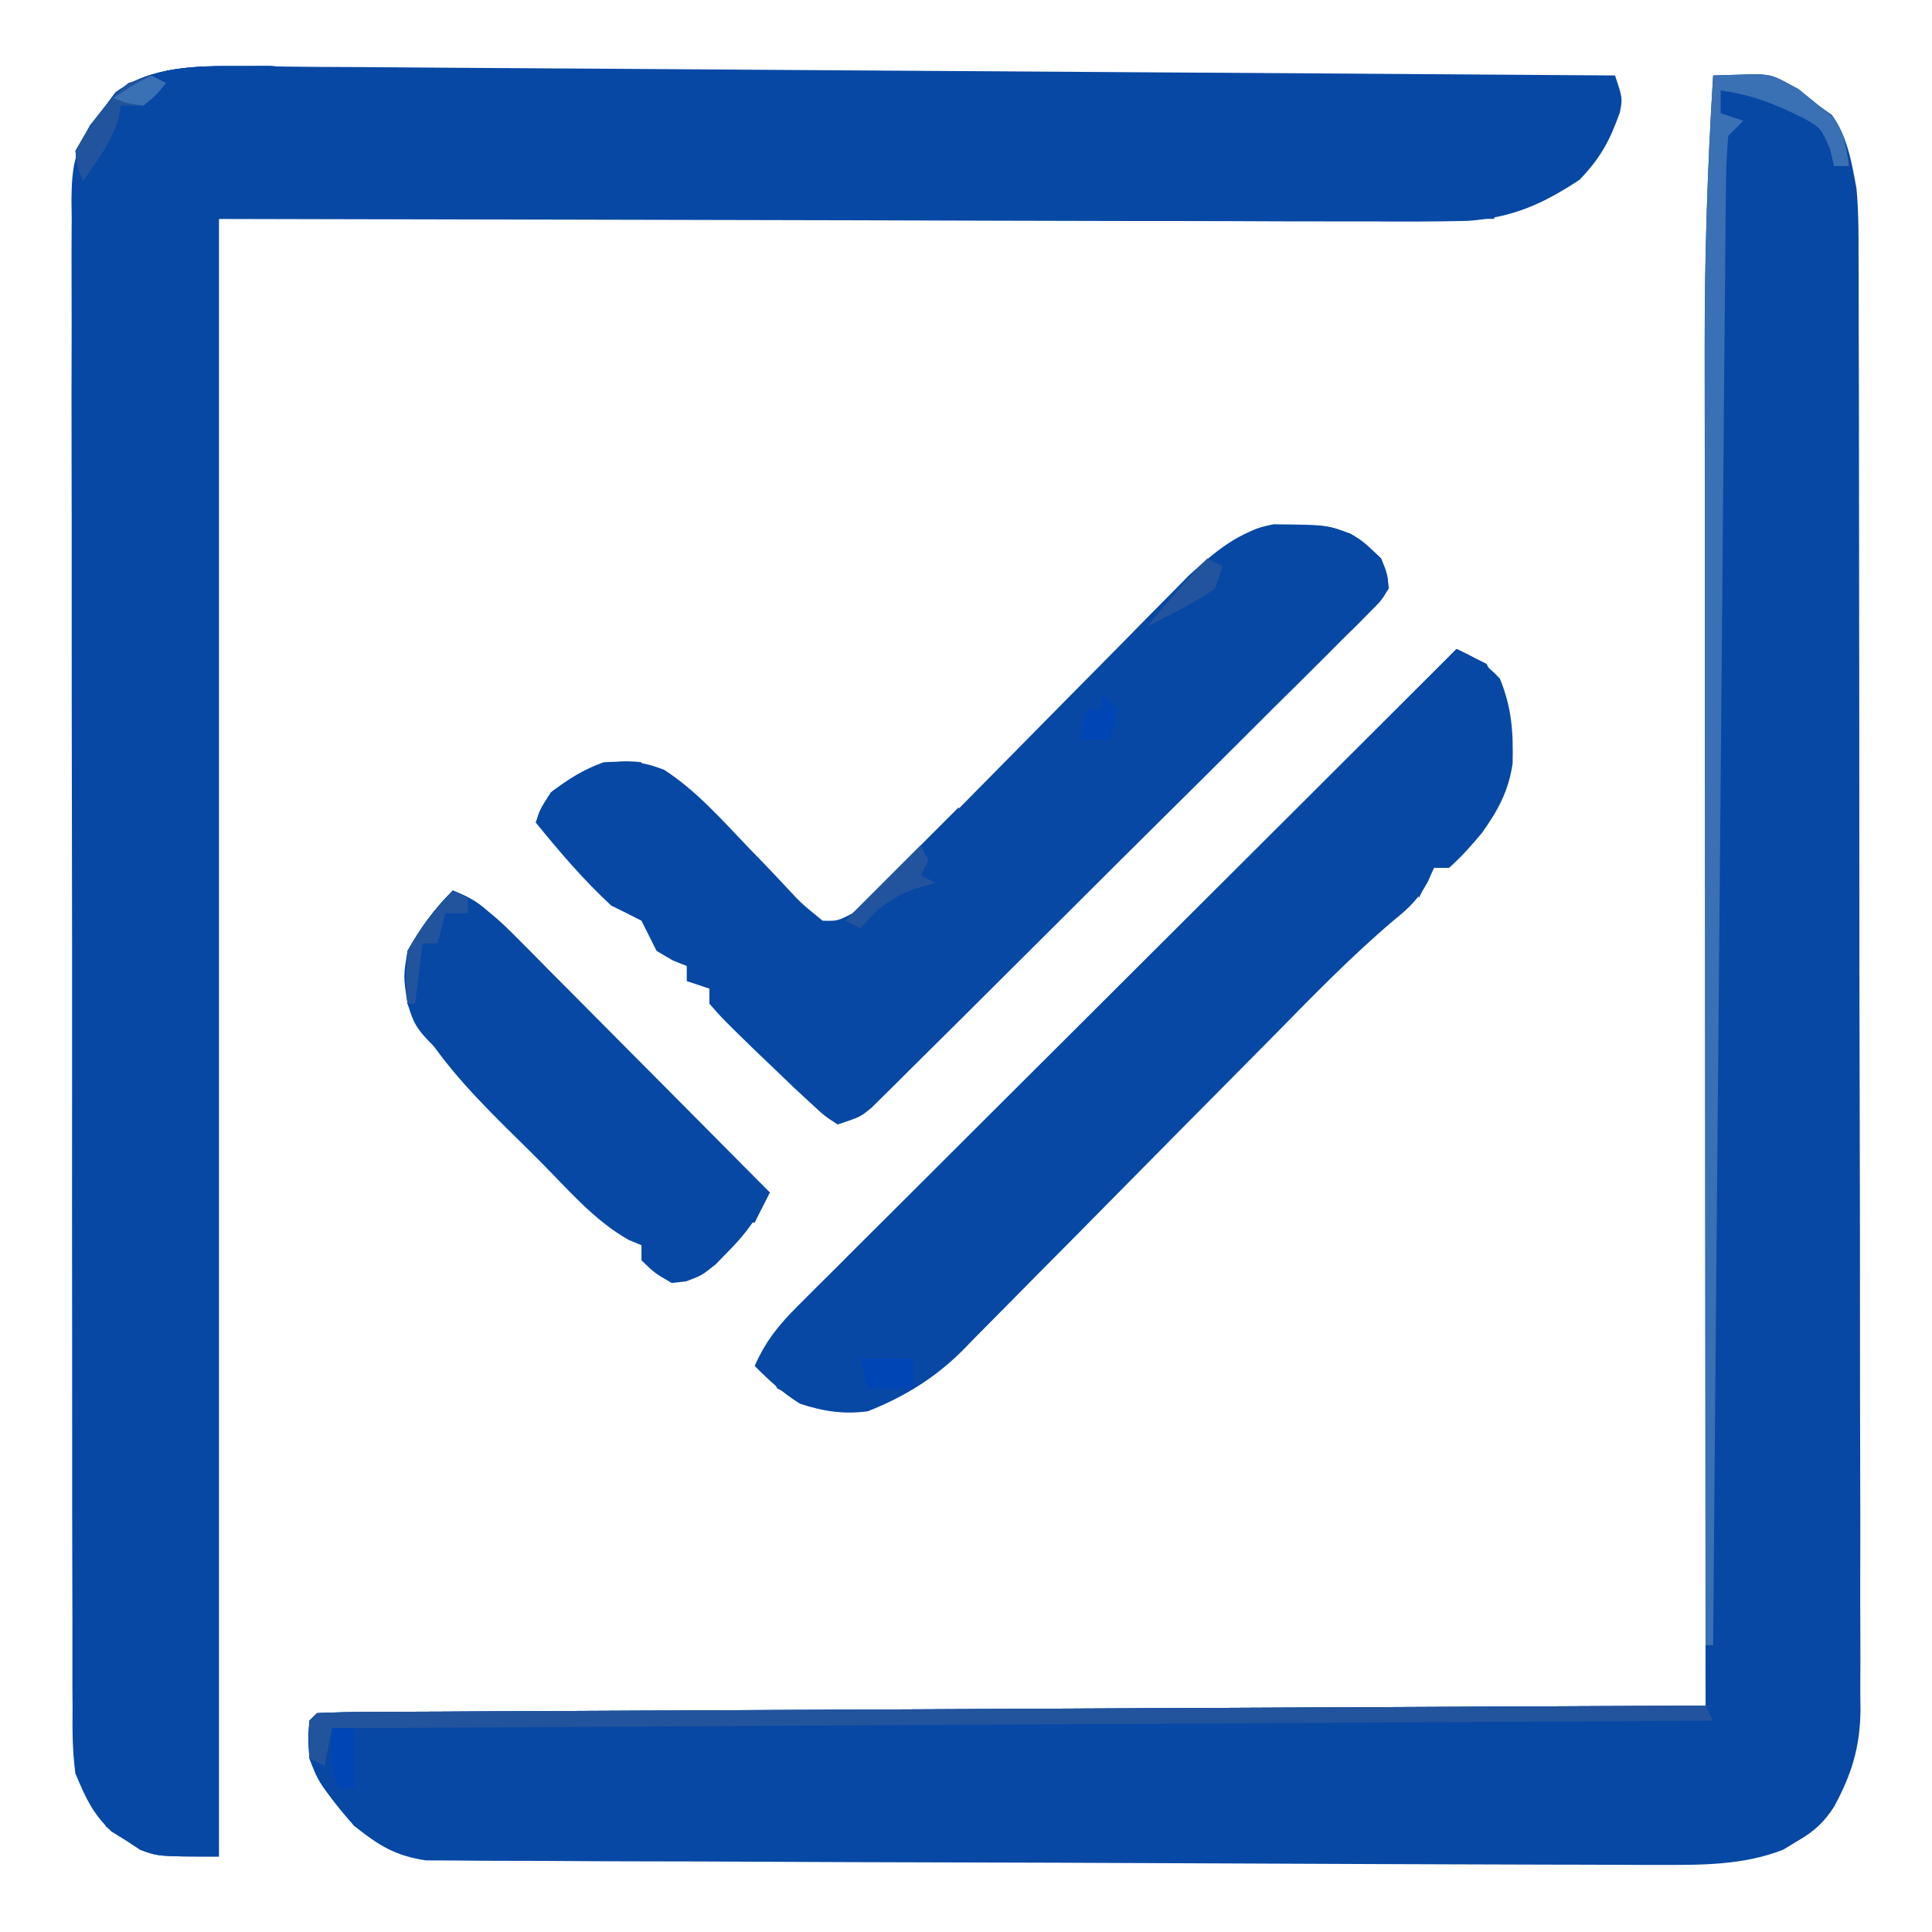 <svg xmlns="http://www.w3.org/2000/svg" xmlns:xlink="http://www.w3.org/1999/xlink" width="256" zoomAndPan="magnify" viewBox="0 0 192 192" height="256" preserveAspectRatio="xMidYMid meet" version="1.0"><path fill="#0748a4" d="M 170.25 7.5 L 173.094 7.414 L 174.695 7.367 C 176.25 7.5 176.25 7.5 178.734 8.859 L 180.75 10.5 L 182.062 11.438 C 183.613 13.609 184.02 16.168 184.5 18.75 C 184.695 20.953 184.711 23.141 184.699 25.355 L 184.711 27.285 C 184.719 29.41 184.719 31.531 184.719 33.656 C 184.723 35.184 184.727 36.711 184.734 38.242 C 184.746 42.379 184.75 46.52 184.75 50.66 C 184.75 53.25 184.754 55.836 184.758 58.426 C 184.773 67.457 184.777 76.492 184.777 85.523 C 184.777 93.938 184.793 102.352 184.816 110.77 C 184.836 118 184.844 125.23 184.844 132.461 C 184.844 136.777 184.848 141.094 184.863 145.41 C 184.879 149.465 184.879 153.523 184.867 157.582 C 184.867 159.07 184.867 160.559 184.879 162.047 C 184.891 164.078 184.883 166.113 184.871 168.145 L 184.895 169.922 C 184.848 173.633 184.039 176.266 182.281 179.535 C 181.27 181.105 180.262 182.023 178.641 182.953 L 177.219 183.816 C 173.234 185.398 168.926 185.344 164.695 185.332 L 163.074 185.332 C 161.301 185.328 159.523 185.32 157.746 185.312 L 153.91 185.305 C 150.441 185.301 146.977 185.289 143.516 185.273 L 137.016 185.25 C 130.238 185.223 123.461 185.195 116.68 185.164 C 108.859 185.125 101.039 185.098 93.219 185.082 C 87.168 185.07 81.117 185.047 75.07 185.016 C 71.457 184.996 67.844 184.98 64.234 184.98 C 60.84 184.977 57.445 184.961 54.047 184.934 C 52.805 184.926 51.559 184.922 50.312 184.926 C 48.609 184.93 46.91 184.914 45.211 184.895 L 42.328 184.883 C 39.27 184.43 37.66 183.402 35.25 181.5 C 33.375 179.418 31.738 177.383 30.75 174.75 C 30.609 172.734 30.609 172.734 30.75 171 L 31.5 170.25 C 33.285 170.168 35.047 170.133 36.828 170.133 L 38.539 170.121 C 40.445 170.109 42.348 170.102 44.254 170.098 L 48.332 170.074 C 52.035 170.055 55.738 170.035 59.441 170.023 C 63.309 170.008 67.172 169.984 71.039 169.965 C 78.367 169.93 85.691 169.895 93.016 169.863 C 101.355 169.824 109.691 169.785 118.031 169.742 C 135.188 169.656 152.344 169.578 169.5 169.5 L 169.496 167.23 C 169.48 148.969 169.469 130.707 169.461 112.445 C 169.457 103.613 169.453 94.781 169.445 85.949 C 169.438 78.246 169.43 70.543 169.43 62.84 C 169.43 58.766 169.426 54.691 169.422 50.617 C 169.414 46.773 169.414 42.93 169.414 39.082 C 169.414 37.684 169.414 36.281 169.41 34.883 C 169.398 25.746 169.676 16.617 170.25 7.5 " fill-opacity="1" fill-rule="nonzero"/><path fill="#0748a4" d="M 24.043 6.598 L 25.82 6.605 C 27.77 6.609 29.723 6.629 31.676 6.648 C 33.082 6.656 34.488 6.664 35.891 6.668 C 39.695 6.691 43.5 6.719 47.309 6.75 C 51.289 6.777 55.266 6.801 59.246 6.824 C 66.781 6.871 74.312 6.922 81.844 6.977 C 90.422 7.039 99 7.094 107.578 7.145 C 125.219 7.254 142.859 7.371 160.5 7.5 C 161.25 9.75 161.25 9.75 160.988 11.148 C 159.984 13.969 159.09 15.656 156.984 17.859 C 153.301 20.293 150.328 21.605 145.93 21.949 C 142.68 22.027 139.438 22.027 136.184 22.004 L 132.375 22.004 C 128.988 22.008 125.598 21.992 122.207 21.977 C 119.023 21.965 115.84 21.965 112.656 21.965 C 103.355 21.949 94.051 21.918 84.75 21.891 L 21.75 21.75 L 21.75 184.5 C 15.75 184.5 15.75 184.5 13.93 183.836 L 12.516 182.906 L 11.07 182.012 C 9.223 180.246 8.473 178.621 7.5 176.25 C 7.184 174.035 7.191 171.852 7.211 169.617 L 7.195 167.621 C 7.188 165.418 7.191 163.211 7.195 161.008 L 7.184 156.262 C 7.172 151.969 7.168 147.676 7.172 143.379 C 7.176 139.797 7.172 136.211 7.168 132.629 C 7.156 124.172 7.156 115.719 7.164 107.266 C 7.172 98.539 7.164 89.816 7.145 81.09 C 7.129 73.602 7.121 66.113 7.125 58.621 C 7.129 54.148 7.125 49.676 7.113 45.199 C 7.102 40.996 7.105 36.789 7.121 32.582 C 7.121 31.039 7.121 29.496 7.113 27.953 C 7.102 25.844 7.109 23.738 7.125 21.633 L 7.102 19.781 C 7.141 16.684 7.391 15.191 8.961 12.418 L 10.5 10.5 L 11.484 9.188 C 15.09 6.516 19.734 6.539 24.043 6.598 " fill-opacity="1" fill-rule="nonzero"/><path fill="#0748a4" d="M 126.586 52.102 C 131.863 52.16 131.863 52.16 134.258 53.074 C 135.469 53.812 135.469 53.812 137.25 55.5 C 137.855 56.957 137.855 56.957 138 58.5 C 137.277 59.688 137.277 59.688 136.113 60.848 L 134.785 62.195 L 133.301 63.648 L 131.762 65.199 C 130.074 66.891 128.371 68.57 126.668 70.25 C 125.496 71.422 124.32 72.594 123.148 73.766 C 120.688 76.219 118.223 78.672 115.75 81.117 C 112.578 84.254 109.418 87.402 106.258 90.559 C 103.836 92.977 101.41 95.395 98.98 97.805 C 97.816 98.965 96.648 100.129 95.484 101.289 C 93.855 102.91 92.223 104.527 90.586 106.145 L 89.121 107.609 L 87.77 108.938 L 86.598 110.098 C 85.5 111 85.5 111 83.25 111.75 C 81.953 110.914 81.953 110.914 80.531 109.594 L 78.953 108.137 L 77.25 106.5 L 75.359 104.699 C 71.852 101.289 71.852 101.289 70.5 99.75 L 70.5 98.25 L 68.25 97.5 L 68.25 96 L 66.844 95.438 L 65.25 94.5 L 63.75 91.5 C 62.758 90.988 61.758 90.488 60.75 90 C 57.988 87.449 55.617 84.66 53.25 81.75 C 53.672 80.438 53.672 80.438 54.75 78.75 C 56.609 77.371 57.879 76.508 60 75.75 C 62.555 75.629 63.719 75.621 66 76.5 C 69.238 78.598 71.785 81.523 74.441 84.293 L 75.75 85.641 C 76.617 86.539 77.477 87.445 78.324 88.363 C 79.648 89.785 79.648 89.785 81.75 91.5 C 83.242 91.531 83.242 91.531 84.75 90.75 C 86.496 89.32 86.496 89.32 88.254 87.477 C 88.945 86.781 89.637 86.086 90.348 85.367 L 92.598 83.07 C 93.371 82.289 94.145 81.508 94.922 80.727 C 96.965 78.664 99 76.602 101.035 74.531 C 104.285 71.23 107.539 67.934 110.801 64.645 C 111.934 63.496 113.066 62.348 114.191 61.195 L 116.301 59.066 L 118.141 57.195 C 120.703 54.863 123.137 52.762 126.586 52.102 M 144.75 64.5 C 146.574 65.348 147.695 65.941 149.062 67.453 C 150.25 70.363 150.398 72.777 150.32 75.906 C 149.898 78.664 148.883 80.5 147.289 82.758 C 146.242 84.008 145.223 85.172 144 86.25 L 142.5 86.25 L 141.906 87.613 C 140.938 89.363 140.059 90.203 138.516 91.453 C 134.309 95.016 130.496 98.953 126.633 102.879 C 125.246 104.285 123.855 105.688 122.465 107.09 C 118.516 111.07 114.574 115.055 110.637 119.047 C 108.219 121.5 105.797 123.949 103.367 126.391 C 102.449 127.316 101.531 128.246 100.617 129.176 C 99.336 130.48 98.051 131.777 96.762 133.07 L 95.645 134.223 C 92.867 136.977 89.883 138.801 86.25 140.25 C 83.836 140.578 81.816 140.258 79.5 139.5 C 77.734 138.391 76.488 137.238 75 135.75 C 76.074 133.301 77.383 131.68 79.27 129.797 C 79.848 129.219 80.426 128.641 81.02 128.047 L 82.938 126.145 L 84.953 124.125 C 86.777 122.301 88.605 120.48 90.434 118.664 C 92.344 116.762 94.254 114.855 96.16 112.949 C 99.773 109.344 103.387 105.738 107.004 102.137 C 111.125 98.035 115.238 93.93 119.352 89.824 C 127.812 81.379 136.277 72.938 144.75 64.5 M 45 88.5 C 47.453 89.574 49.074 90.891 50.957 92.785 L 52.684 94.516 L 54.527 96.383 L 56.43 98.293 C 58.438 100.305 60.438 102.324 62.438 104.344 L 66.516 108.441 C 69.848 111.793 73.176 115.145 76.5 118.5 C 75.398 120.801 74.273 122.449 72.469 124.266 L 71.141 125.633 C 69.75 126.75 69.75 126.75 68.184 127.34 L 66.75 127.5 C 65.062 126.516 65.062 126.516 63.75 125.25 L 63.75 123.75 L 62.484 123.223 C 59.055 121.301 56.441 118.191 53.68 115.418 C 52.559 114.293 51.43 113.184 50.297 112.07 C 46.445 108.242 43.035 104.586 40.5 99.75 C 40.078 97.031 40.078 97.031 40.5 94.5 C 41.816 92.176 43.117 90.383 45 88.5 M 169.5 169.5 L 170.25 171 L 168.75 171 L 168.75 175.5 C 163.914 176.27 159.379 176.215 154.5 175.922 L 152.305 175.805 C 150.535 175.707 148.77 175.605 147 175.5 L 147 174.75 L 159.75 174 L 159.75 172.5 L 38.25 172.5 L 39 178.5 L 36 178.5 L 35.25 181.5 C 31.672 177.203 31.672 177.203 30.75 174.75 C 30.609 172.734 30.609 172.734 30.75 171 L 31.5 170.25 C 33.285 170.168 35.047 170.133 36.828 170.133 L 38.539 170.121 C 40.445 170.109 42.348 170.102 44.254 170.098 L 48.332 170.074 C 52.035 170.055 55.738 170.035 59.441 170.023 C 63.309 170.008 67.172 169.984 71.039 169.965 C 78.367 169.93 85.691 169.895 93.016 169.863 C 101.355 169.824 109.691 169.785 118.031 169.742 C 135.188 169.656 152.344 169.578 169.5 169.5 " fill-opacity="1" fill-rule="nonzero"/><path fill="#0748a4" d="M 18.75 19.5 C 23.062 19.406 23.062 19.406 24.75 20.25 C 26.375 20.328 28.004 20.359 29.629 20.367 L 31.164 20.379 C 32.867 20.391 34.574 20.398 36.281 20.402 L 39.938 20.426 C 43.254 20.445 46.574 20.465 49.891 20.477 C 53.355 20.492 56.82 20.516 60.285 20.535 C 66.848 20.57 73.41 20.605 79.973 20.637 C 87.445 20.676 94.914 20.715 102.387 20.758 C 117.758 20.844 133.129 20.922 148.5 21 L 148.5 21.75 L 21.75 21.75 L 21.75 184.5 C 15.75 184.5 15.75 184.5 14.016 183.844 L 10.5 181.5 L 10.5 180.75 L 15 180.75 L 15.75 179.25 L 18 180 L 18 181.5 L 16.5 181.5 L 17.25 183 C 19.145 183.492 19.145 183.492 21 183.75 L 20.633 180.938 C 19.984 174.398 20.121 167.816 20.109 161.25 L 20.09 156.691 C 20.074 153.434 20.062 150.172 20.055 146.914 C 20.039 141.762 20.02 136.609 19.996 131.457 C 19.949 119.598 19.906 107.738 19.867 95.879 C 19.828 84.996 19.785 74.109 19.742 63.223 C 19.719 58.098 19.703 52.973 19.688 47.848 C 19.68 44.668 19.664 41.488 19.652 38.309 C 19.645 36.828 19.641 35.348 19.637 33.871 C 19.633 31.859 19.625 29.848 19.613 27.836 L 19.613 26.051 C 19.598 23.668 19.508 21.777 18.75 19.5 M 7.5 21.75 L 8.25 21.75 C 8.844 35.816 9.086 49.875 9.184 63.953 L 9.203 66.48 C 9.262 74.312 9.316 82.145 9.359 89.98 C 9.383 94.309 9.41 98.641 9.449 102.973 C 9.461 104.609 9.469 106.246 9.477 107.883 C 9.484 110.148 9.504 112.414 9.523 114.676 L 9.523 116.715 C 9.543 118.312 9.641 119.906 9.75 121.5 L 11.25 123 C 11.434 124.605 11.434 124.605 11.422 126.566 L 11.418 128.695 L 11.391 130.922 L 11.391 133.16 C 11.363 137.168 11.363 137.168 11.25 138.75 L 10.5 139.5 C 10.434 140.789 10.406 142.082 10.414 143.371 L 10.414 145.875 L 10.426 148.598 L 10.43 151.367 C 10.434 154.305 10.445 157.238 10.453 160.172 C 10.457 162.156 10.461 164.141 10.465 166.125 C 10.473 171 10.484 175.875 10.5 180.75 C 9.371 179.277 8.332 177.914 7.5 176.25 C 7.43 174.227 7.402 172.227 7.41 170.203 L 7.406 168.289 C 7.406 166.156 7.41 164.027 7.414 161.898 L 7.414 157.328 C 7.414 153.188 7.418 149.043 7.426 144.898 C 7.43 140.574 7.43 136.246 7.43 131.922 C 7.434 123.723 7.438 115.527 7.445 107.332 C 7.453 98 7.461 88.672 7.461 79.34 C 7.469 60.145 7.484 40.945 7.5 21.75 " fill-opacity="1" fill-rule="nonzero"/><path fill="#3a70b4" d="M 170.25 7.5 L 173.094 7.414 L 174.695 7.367 C 176.25 7.5 176.25 7.5 178.734 8.859 L 180.75 10.5 L 182.109 11.578 C 183.297 13.141 183.488 14.578 183.75 16.5 L 182.25 16.5 L 181.875 14.812 C 180.945 12.738 180.945 12.738 179.445 11.859 C 176.695 10.449 174.094 9.387 171 9 L 171 11.25 L 173.25 12 L 171.75 13.5 C 171.59 15.453 171.512 17.414 171.512 19.375 L 171.492 21.234 C 171.469 23.305 171.453 25.371 171.441 27.441 L 171.398 31.875 C 171.355 35.898 171.324 39.918 171.293 43.941 C 171.262 48.141 171.223 52.34 171.18 56.543 C 171.105 64.5 171.039 72.457 170.973 80.414 C 170.898 89.473 170.816 98.531 170.734 107.59 C 170.566 126.227 170.402 144.863 170.25 163.5 L 169.5 163.5 C 169.484 145.266 169.469 127.027 169.461 108.793 C 169.457 100.324 169.453 91.855 169.445 83.387 C 169.438 76 169.43 68.613 169.43 61.227 C 169.43 57.32 169.426 53.414 169.422 49.508 C 169.414 45.82 169.414 42.133 169.414 38.445 C 169.414 37.102 169.414 35.758 169.41 34.418 C 169.391 25.418 169.695 16.48 170.25 7.5 " fill-opacity="1" fill-rule="nonzero"/><path fill="#22549d" d="M 169.5 169.5 L 170.25 171 L 33 171.75 L 32.25 175.5 L 30.75 174.75 C 30.719 173.5 30.719 172.25 30.75 171 L 31.5 170.25 C 33.285 170.168 35.047 170.133 36.828 170.133 L 38.539 170.121 C 40.445 170.109 42.348 170.102 44.254 170.098 L 48.332 170.074 C 52.035 170.055 55.738 170.035 59.441 170.023 C 63.309 170.008 67.172 169.984 71.039 169.965 C 78.367 169.93 85.691 169.895 93.016 169.863 C 101.355 169.824 109.691 169.785 118.031 169.742 C 135.188 169.656 152.344 169.578 169.5 169.5 " fill-opacity="1" fill-rule="nonzero"/><path fill="#0748a4" d="M 23.859 6.562 L 26.828 6.551 L 29.25 6.75 L 30.75 8.25 L 19.5 9.75 C 25.246 10.586 30.977 11.402 36.75 12 L 36.75 13.5 L 35.066 13.441 C 32.547 13.363 30.031 13.312 27.516 13.266 L 24.863 13.172 L 22.32 13.133 C 21.547 13.113 20.773 13.094 19.977 13.074 L 18 13.5 C 16.637 15.266 16.637 15.266 15.75 17.25 C 14.484 18.609 14.484 18.609 13.5 19.5 C 12.863 17.586 12.758 16.461 13.078 14.438 L 13.5 12.75 C 12.051 13.254 12.051 13.254 10.5 14.25 C 9.184 16.148 9.184 16.148 8.25 18 C 7.688 16.781 7.688 16.781 7.5 15 C 8.812 12.703 8.812 12.703 10.5 10.5 L 11.484 9.188 C 15.039 6.555 19.609 6.547 23.859 6.562 M 45 88.5 C 46.652 89.113 47.824 89.816 49.035 91.102 C 49.961 92.219 50.855 93.359 51.75 94.5 C 48.094 93.094 48.094 93.094 47.25 92.25 C 47.336 93.484 47.43 94.719 47.531 95.953 C 47.582 96.641 47.637 97.328 47.688 98.035 C 47.793 98.602 47.895 99.168 48 99.75 L 49.5 100.5 L 49.5 102.75 C 48.094 102.562 48.094 102.562 46.5 102 C 45.977 101.012 45.477 100.012 45 99 L 42.75 98.25 C 43.66 101.043 44.633 103.785 45.75 106.5 C 41.328 102.312 41.328 102.312 40.5 99.75 C 40.219 97.219 40.219 97.219 40.5 94.5 C 41.816 92.176 43.117 90.383 45 88.5 " fill-opacity="1" fill-rule="nonzero"/><path fill="#0748a4" d="M 23.859 6.562 L 26.828 6.551 L 29.25 6.75 L 30.75 8.25 L 19.5 9.75 L 22.5 11.25 C 19.602 11.305 17.039 11.297 14.25 10.5 L 12 10.5 L 11.812 11.719 C 11.051 14.125 9.695 15.945 8.25 18 C 7.688 16.781 7.688 16.781 7.5 15 C 8.812 12.703 8.812 12.703 10.5 10.5 L 11.484 9.188 C 15.039 6.555 19.609 6.547 23.859 6.562 M 144.75 64.5 L 147.75 66 L 148.5 67.5 L 146.914 67.996 C 144.844 68.719 142.926 69.449 141 70.5 C 139.688 72.797 139.688 72.797 139.5 75 L 141.75 75.75 L 138 76.5 L 137.25 74.25 L 132 79.5 L 130.5 78.75 Z M 121.5 87.75 L 121.5 90 C 120 92.016 120 92.016 118.5 93.75 L 123 93 C 122.484 94.453 122.484 94.453 121.5 96 C 119.625 96.609 119.625 96.609 117.75 96.75 L 116.25 96 L 116.25 98.25 L 113.25 98.25 C 111.754 99.383 111.754 99.383 110.438 100.875 L 109.043 102.352 L 108 103.5 L 106.5 102.75 Z M 95.25 80.25 L 96 83.25 L 98.25 84.75 C 96.703 86.203 96.703 86.203 94.5 87.75 L 91.875 88.078 L 89.25 88.5 C 87.062 90.312 87.062 90.312 85.5 92.25 L 84 91.5 Z M 120 55.5 L 121.5 56.25 L 120.75 58.5 L 118.5 59.25 L 118.5 62.25 L 116.25 62.25 L 115.594 63.656 C 114.75 65.25 114.75 65.25 113.25 66.75 C 111.281 66.844 111.281 66.844 109.5 66.75 C 112.805 62.781 116.309 59.109 120 55.5 M 126.367 52.176 C 131.867 52.168 131.867 52.168 134.266 53.07 C 135.469 53.812 135.469 53.812 137.25 55.5 C 137.906 57.188 137.906 57.188 138 58.5 L 135 60.75 L 134.727 59.465 L 134.344 57.797 L 133.977 56.137 L 133.5 54.75 C 131.246 53.625 129.246 53.918 126.75 54 C 125.246 54.219 123.742 54.461 122.25 54.75 C 123.566 53.09 124.242 52.547 126.367 52.176 M 63.75 75.75 L 63.75 77.25 L 61.5 77.25 L 60.75 80.25 L 56.25 78.75 L 56.25 81 L 53.25 81.75 C 53.672 80.438 53.672 80.438 54.75 78.75 C 57.586 76.586 60.105 75.309 63.75 75.75 " fill-opacity="1" fill-rule="nonzero"/><path fill="#22549d" d="M 15 7.5 L 16.5 8.25 C 15.516 9.375 15.516 9.375 14.25 10.5 L 12 10.5 L 11.812 11.719 C 11.051 14.125 9.695 15.945 8.25 18 C 7.688 16.781 7.688 16.781 7.5 15 C 8.945 12.473 10.492 10.117 12.75 8.25 Z M 45 88.5 L 46.5 89.25 L 46.5 90.75 L 44.25 90.75 L 43.5 93.75 L 42 93.75 L 41.25 99.75 L 40.5 99.75 C 40.312 97.406 40.312 97.406 40.5 94.5 C 41.816 92.176 43.117 90.383 45 88.5 " fill-opacity="1" fill-rule="nonzero"/><path fill="#0045b6" d="M 85.5 135 L 90.75 135 L 90.75 138 L 86.25 138 Z M 85.5 135 " fill-opacity="1" fill-rule="nonzero"/><path fill="#22549d" d="M 91.5 84 L 92.25 85.5 L 91.5 87 L 93 87.75 L 90.938 88.312 C 88.422 89.281 87.242 90.238 85.5 92.25 L 84 91.5 Z M 91.5 84 " fill-opacity="1" fill-rule="nonzero"/><path fill="#0045b6" d="M 33 171.75 L 35.25 171.75 L 35.25 177.75 L 33.75 177.75 C 32.734 175.719 32.953 173.992 33 171.75 " fill-opacity="1" fill-rule="nonzero"/><path fill="#0748a4" d="M 20.438 6.609 L 22.5 6.75 L 22.5 8.25 C 20.438 9.047 20.438 9.047 18 9.75 C 16.219 9.469 16.219 9.469 15 9 C 16.914 7.234 17.781 6.762 20.438 6.609 " fill-opacity="1" fill-rule="nonzero"/><path fill="#22549d" d="M 120 55.5 L 121.5 56.25 L 120.75 58.5 C 118.594 59.957 116.324 61.094 114 62.25 C 114.719 61.406 115.438 60.562 116.156 59.719 L 117.367 58.297 C 118.215 57.332 119.09 56.402 120 55.5 " fill-opacity="1" fill-rule="nonzero"/><path fill="#0045b6" d="M 109.5 69 L 111 70.5 C 110.719 72.094 110.719 72.094 110.25 73.5 L 107.25 73.5 L 108 70.5 L 109.5 70.5 Z M 109.5 69 " fill-opacity="1" fill-rule="nonzero"/><path fill="#0748a4" d="M 81 135.75 L 81 139.5 C 79.734 139.043 78.484 138.543 77.25 138 L 76.5 136.5 C 80.156 135.75 80.156 135.75 81 135.75 M 10.5 180.75 L 14.25 180.75 L 15.75 183.75 C 13.562 182.945 12.168 182.418 10.5 180.75 " fill-opacity="1" fill-rule="nonzero"/><path fill="#3a70b4" d="M 15 7.5 L 16.5 8.25 C 15.562 9.422 15.562 9.422 14.25 10.5 C 12.609 10.266 12.609 10.266 11.25 9.75 C 13.031 8.578 13.031 8.578 15 7.5 " fill-opacity="1" fill-rule="nonzero"/><path fill="#0748a4" d="M 74.25 117 L 76.5 118.5 L 75 121.5 L 74.25 121.5 Z M 45.75 106.5 L 49.5 107.25 L 48.75 110.25 Z M 95.25 80.25 L 96 83.25 L 92.25 84 Z M 140.25 86.25 L 142.5 86.25 L 141 89.25 Z M 144.75 64.5 L 147.75 66 L 145.5 66.75 L 144 65.25 Z M 105 78 L 107.25 78.75 L 105.75 80.25 Z M 105 78 " fill-opacity="1" fill-rule="nonzero"/></svg>